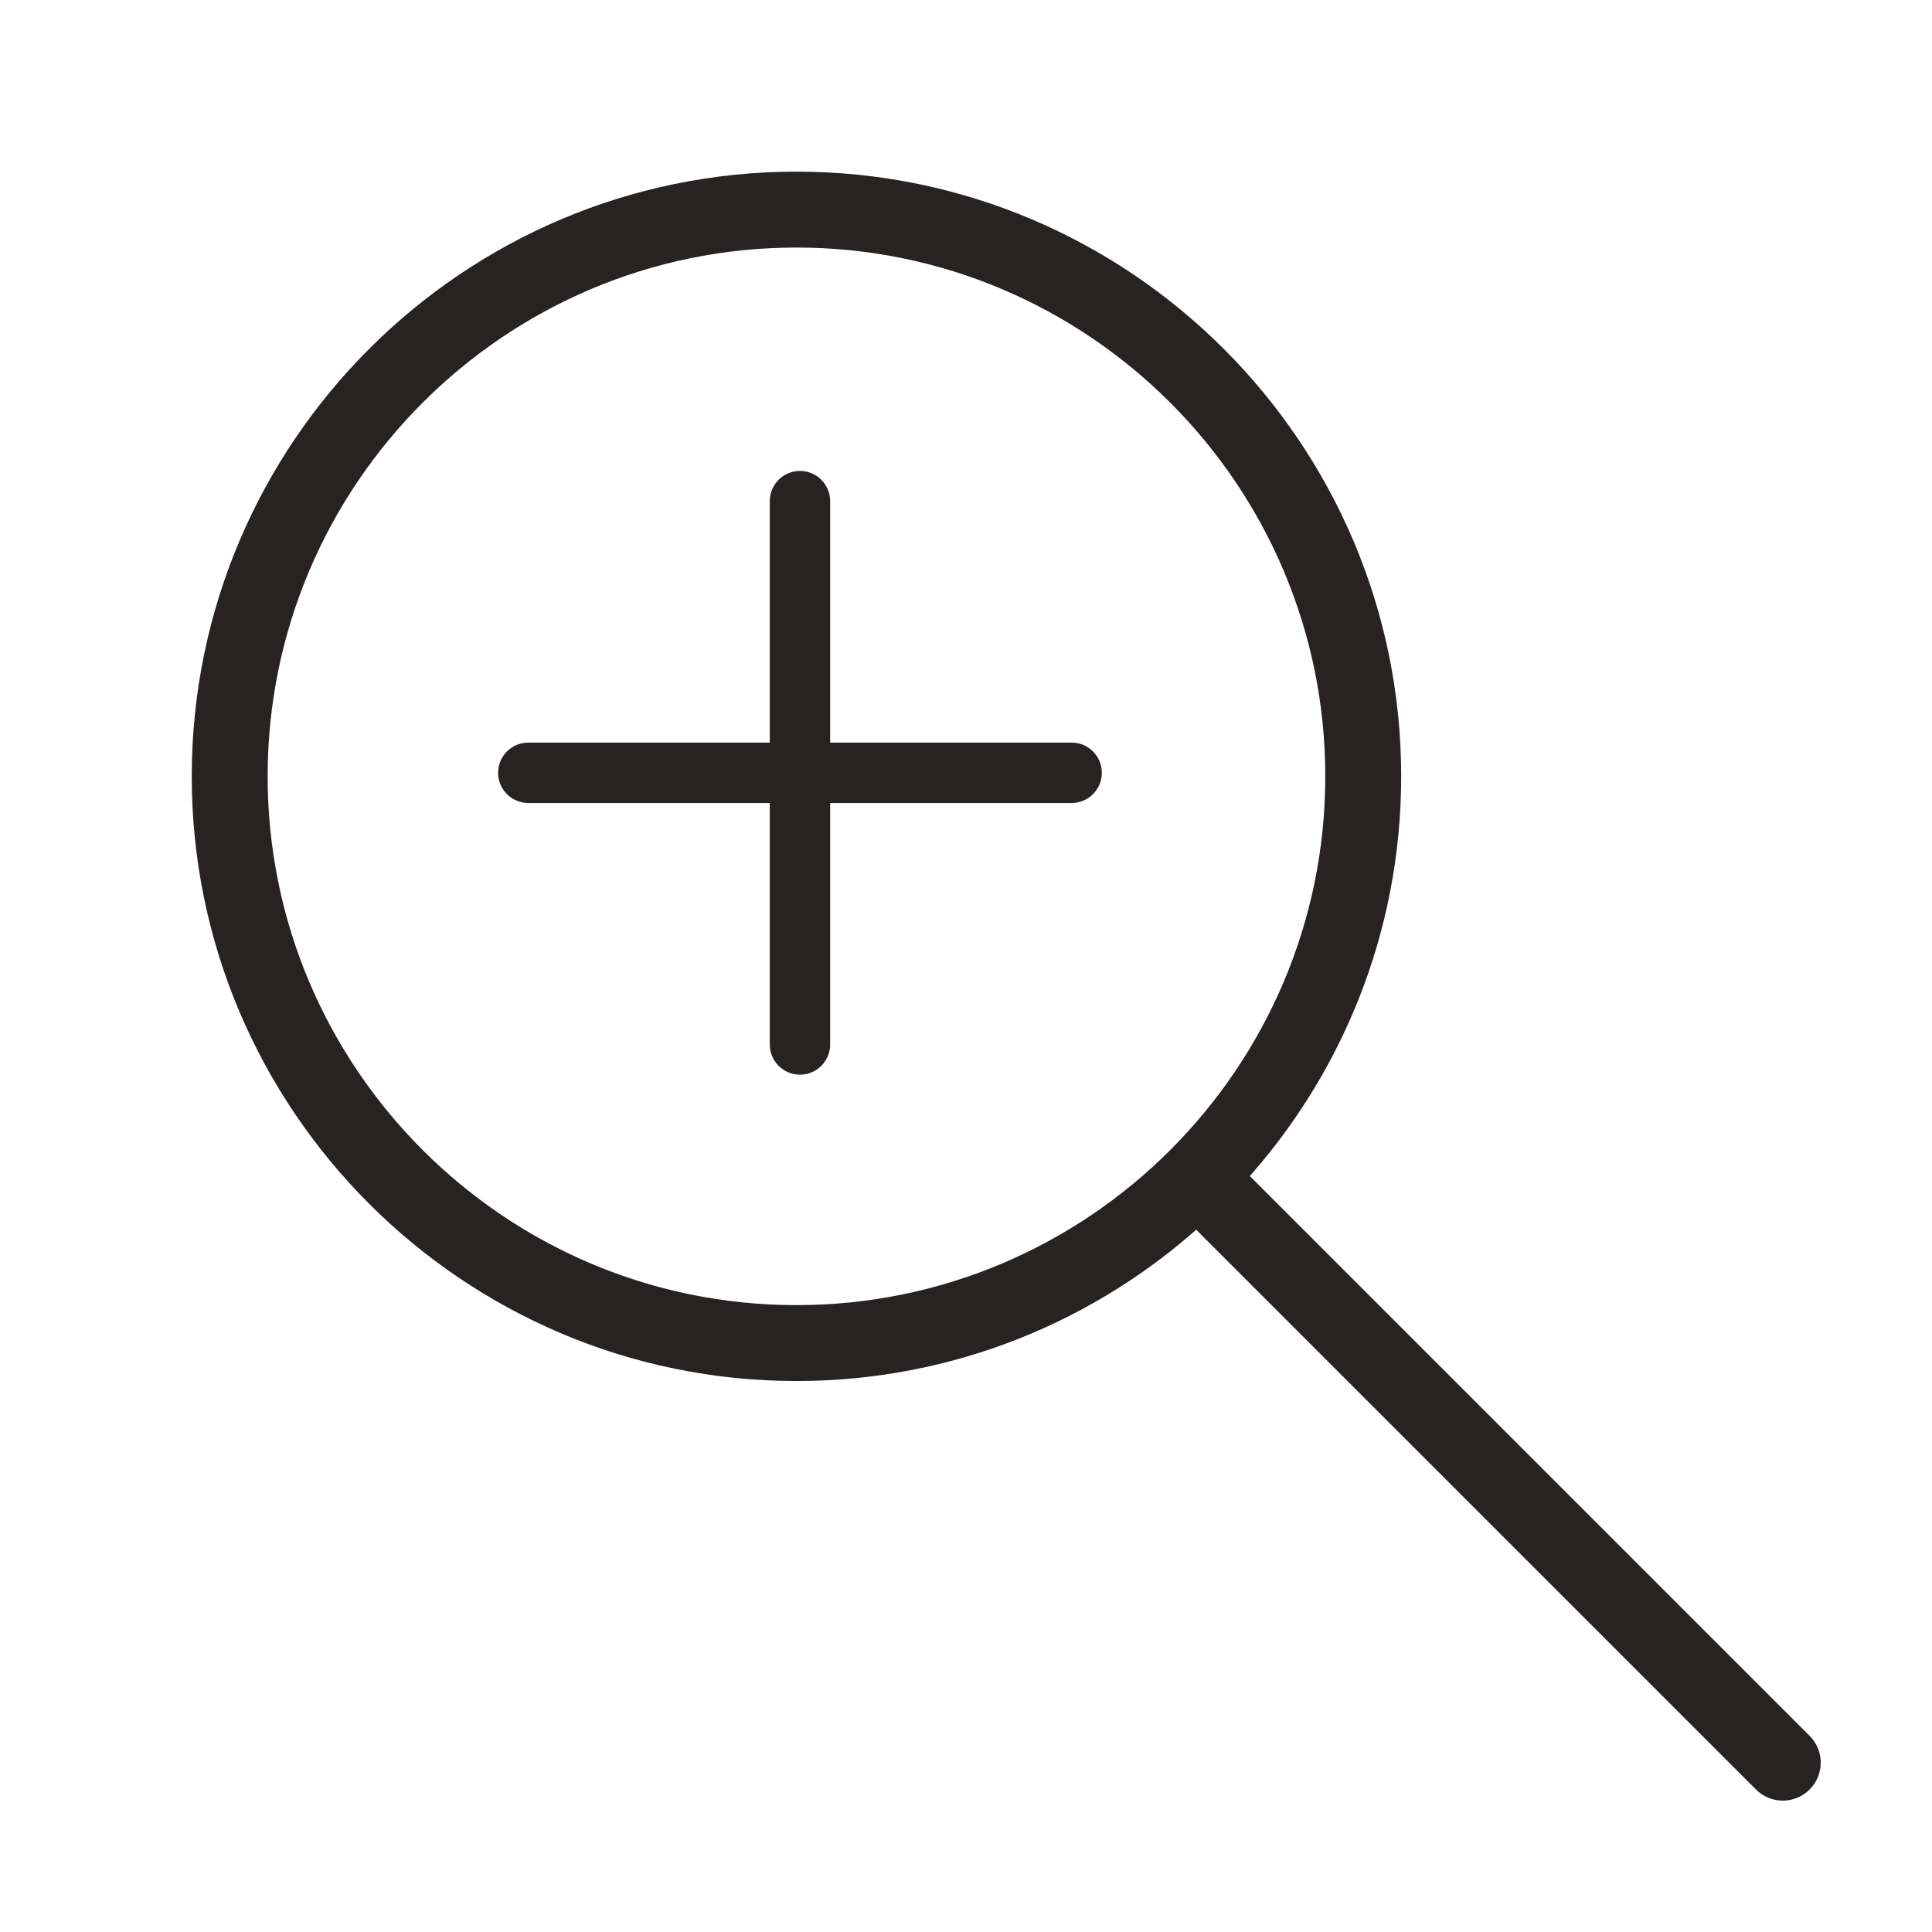 <svg width="32" height="32" viewBox="0 0 32 32" fill="none" xmlns="http://www.w3.org/2000/svg">
<path d="M13.192 3C18.628 3 23.051 7.423 23.051 12.858C23.051 15.407 22.078 17.733 20.485 19.485L29.862 28.862C30.046 29.046 30.046 29.345 29.862 29.528C29.77 29.621 29.649 29.667 29.529 29.667C29.408 29.667 29.287 29.621 29.195 29.528L19.819 20.152C18.067 21.745 15.741 22.717 13.192 22.717C7.756 22.717 3.333 18.294 3.333 12.859C3.333 7.423 7.756 3 13.192 3ZM13.192 21.774C18.108 21.774 22.108 17.775 22.108 12.859C22.108 7.943 18.108 3.943 13.192 3.943C8.276 3.943 4.276 7.943 4.276 12.859C4.276 17.775 8.276 21.774 13.192 21.774Z" fill="#262322" stroke="#262322" stroke-width="0.314"/>
<path fill-rule="evenodd" clip-rule="evenodd" d="M13.25 7.8C12.974 7.8 12.75 8.024 12.75 8.3V12.3H8.75C8.474 12.3 8.25 12.524 8.25 12.8C8.25 13.076 8.474 13.3 8.75 13.3H12.75V17.3C12.75 17.576 12.974 17.8 13.25 17.8C13.526 17.8 13.75 17.576 13.75 17.3V13.3H17.75C18.026 13.3 18.25 13.076 18.25 12.8C18.25 12.524 18.026 12.3 17.75 12.3H13.75V8.3C13.75 8.024 13.526 7.8 13.25 7.8Z" fill="#262322"/>
</svg>
